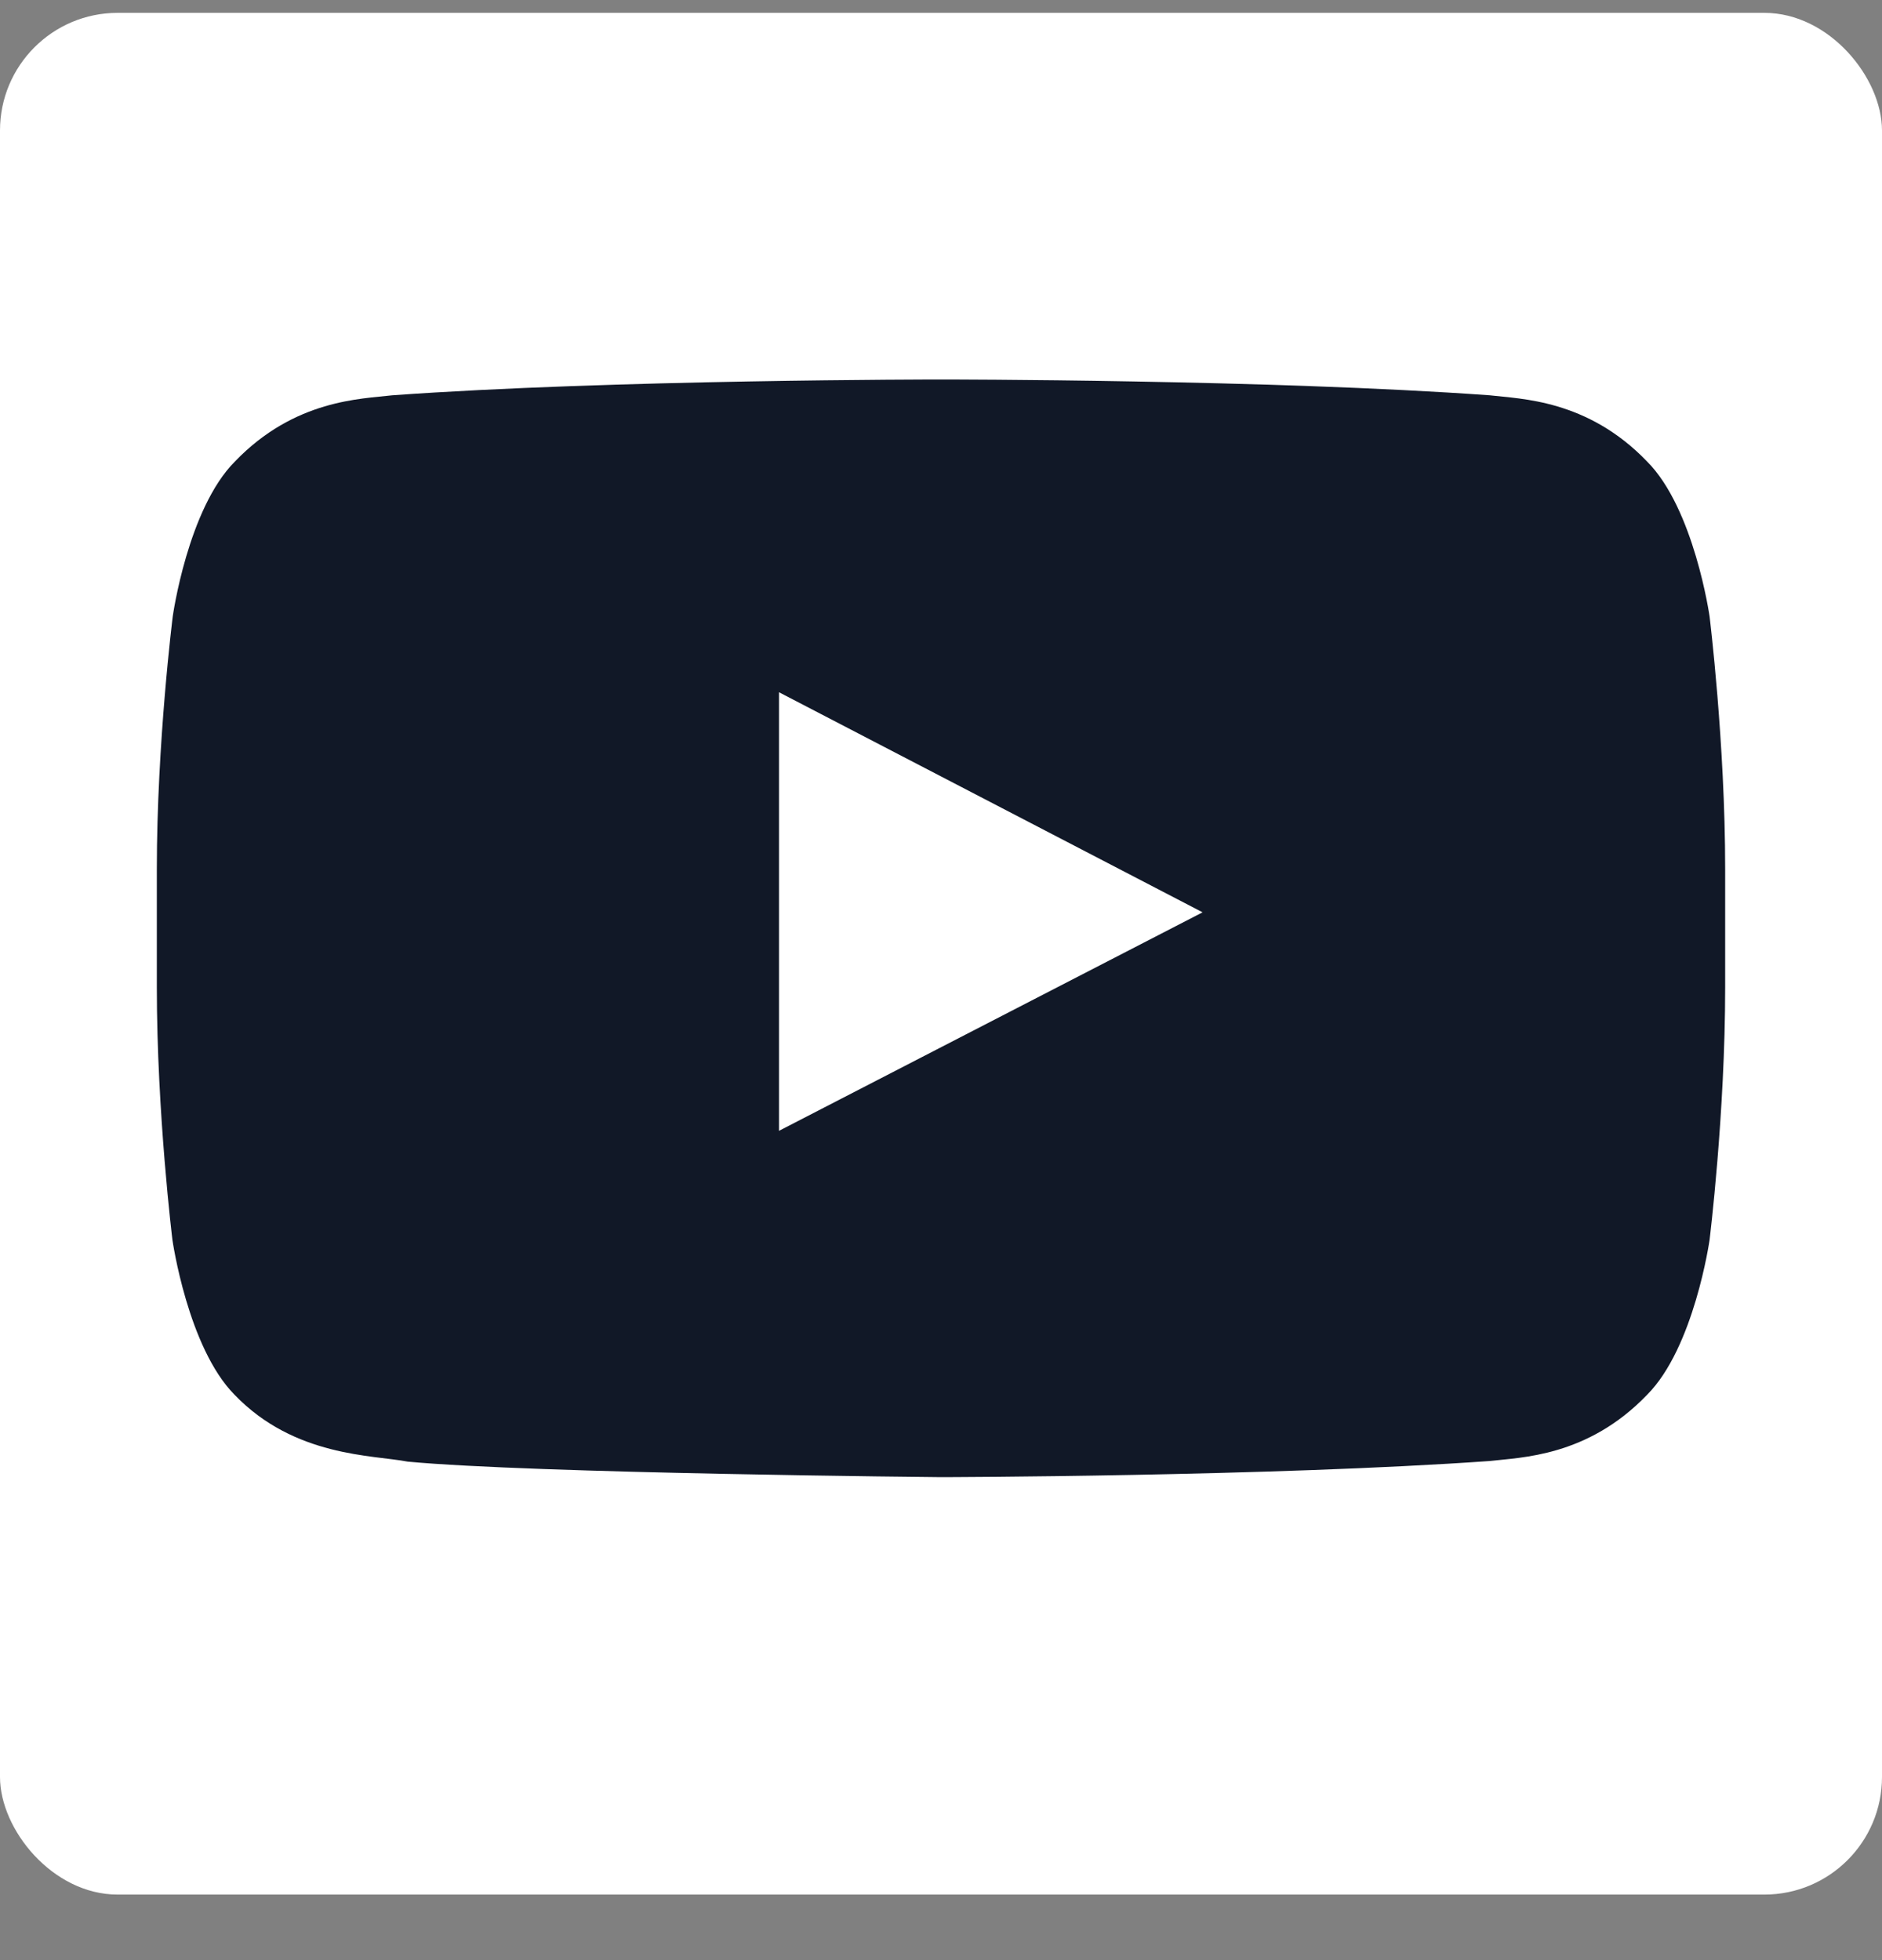 <svg xmlns="http://www.w3.org/2000/svg" width="24" height="25" viewBox="0 0 24 25" fill="none">
  <rect x="0" y="0" width="24" height="25" fill="#808080" stroke="none"/>
  <rect y="0.164" width="24" height="24" rx="1.5" fill="white"/>
  <path d="M21.801 7.861C21.801 7.861 21.605 6.488 21.004 5.886C20.242 5.093 19.391 5.089 19 5.042C16.203 4.84 12.004 4.84 12.004 4.84H11.996C11.996 4.84 7.797 4.84 5 5.042C4.609 5.089 3.758 5.093 2.996 5.886C2.395 6.488 2.203 7.861 2.203 7.861C2.203 7.861 2 9.474 2 11.084V12.592C2 14.202 2.199 15.815 2.199 15.815C2.199 15.815 2.395 17.188 2.992 17.79C3.754 18.583 4.754 18.556 5.199 18.642C6.801 18.793 12 18.84 12 18.84C12 18.84 16.203 18.832 19 18.634C19.391 18.587 20.242 18.583 21.004 17.79C21.605 17.188 21.801 15.815 21.801 15.815C21.801 15.815 22 14.206 22 12.592V11.084C22 9.474 21.801 7.861 21.801 7.861ZM9.934 14.423V8.829L15.336 11.636L9.934 14.423Z" fill="#111827"/>
</svg>